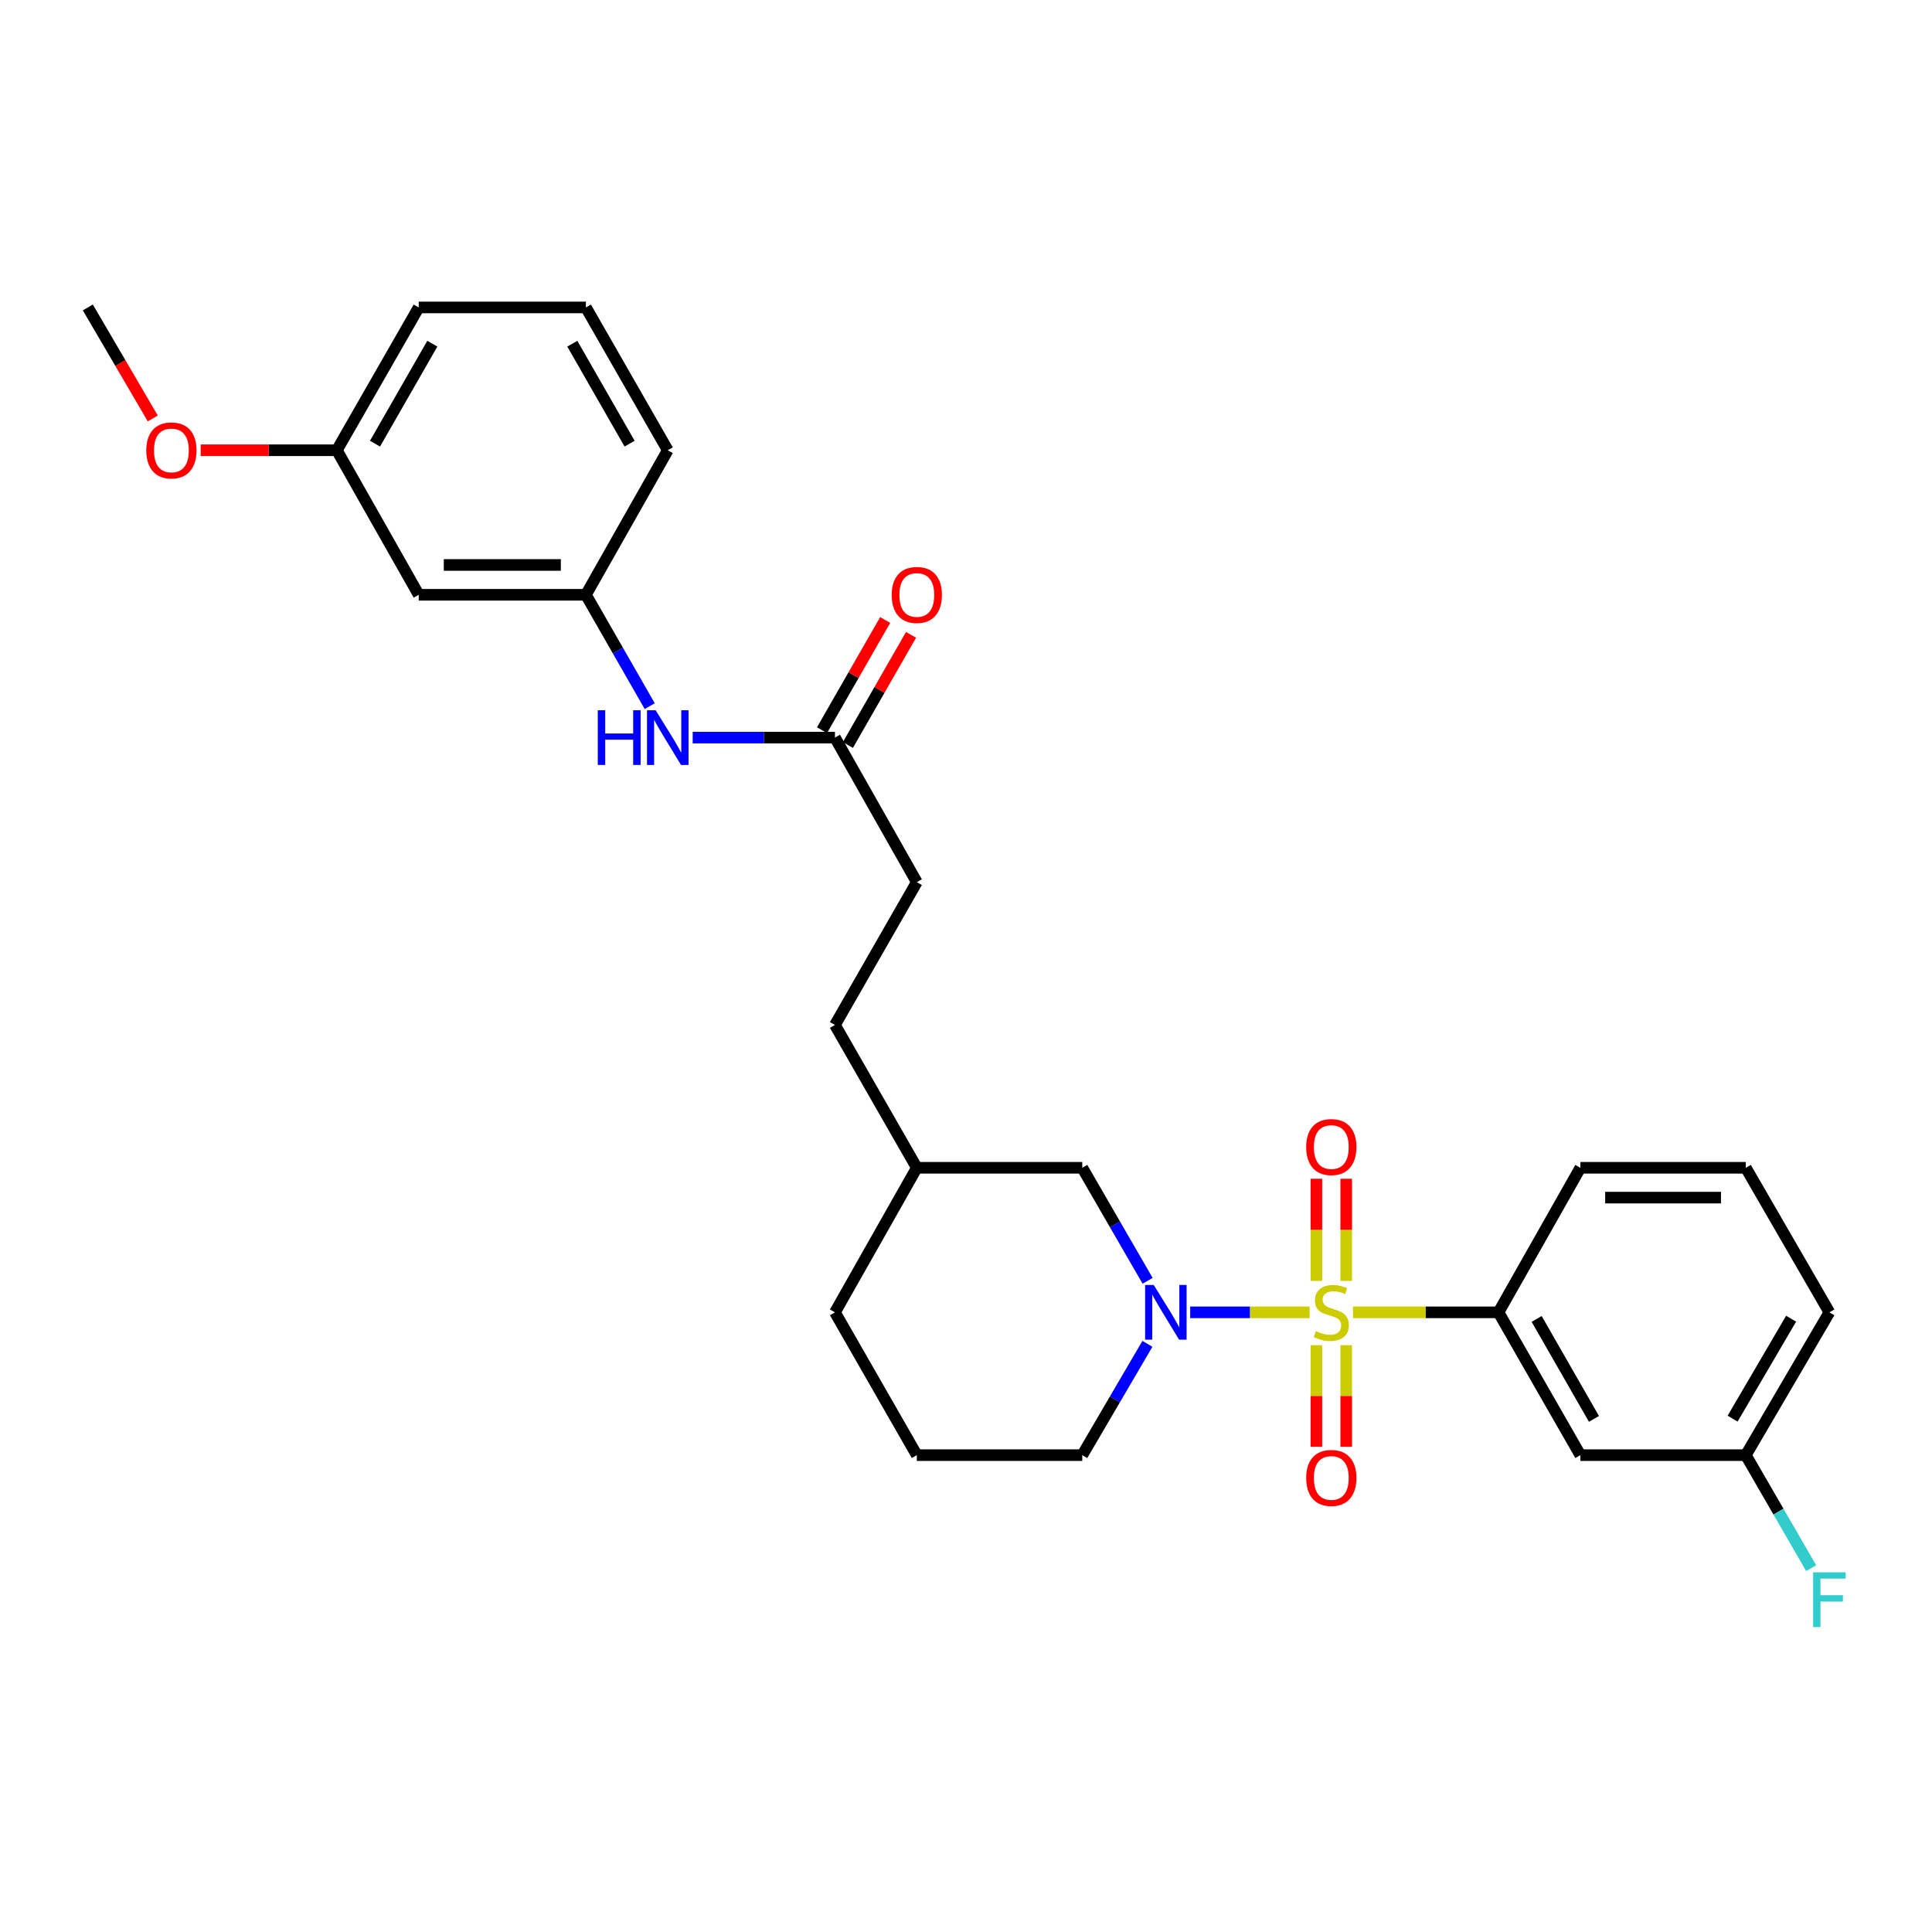<?xml version='1.0' encoding='iso-8859-1'?>
<svg version='1.1' baseProfile='full'
              xmlns='http://www.w3.org/2000/svg'
                      xmlns:rdkit='http://www.rdkit.org/xml'
                      xmlns:xlink='http://www.w3.org/1999/xlink'
                  xml:space='preserve'
width='1000px' height='1000px' viewBox='0 0 1000 1000'>
<!-- END OF HEADER -->
<rect style='opacity:1.0;fill:#FFFFFF;stroke:none' width='1000' height='1000' x='0' y='0'> </rect>
<path class='bond-0' d='M 677.859,679.266 L 646.951,679.266' style='fill:none;fill-rule:evenodd;stroke:#CCCC00;stroke-width:6px;stroke-linecap:butt;stroke-linejoin:miter;stroke-opacity:1' />
<path class='bond-0' d='M 646.951,679.266 L 616.043,679.266' style='fill:none;fill-rule:evenodd;stroke:#0000FF;stroke-width:6px;stroke-linecap:butt;stroke-linejoin:miter;stroke-opacity:1' />
<path class='bond-1' d='M 700.323,679.266 L 737.97,679.266' style='fill:none;fill-rule:evenodd;stroke:#CCCC00;stroke-width:6px;stroke-linecap:butt;stroke-linejoin:miter;stroke-opacity:1' />
<path class='bond-1' d='M 737.97,679.266 L 775.617,679.266' style='fill:none;fill-rule:evenodd;stroke:#000000;stroke-width:6px;stroke-linecap:butt;stroke-linejoin:miter;stroke-opacity:1' />
<path class='bond-2' d='M 696.799,663.005 L 696.799,636.564' style='fill:none;fill-rule:evenodd;stroke:#CCCC00;stroke-width:6px;stroke-linecap:butt;stroke-linejoin:miter;stroke-opacity:1' />
<path class='bond-2' d='M 696.799,636.564 L 696.799,610.123' style='fill:none;fill-rule:evenodd;stroke:#FF0000;stroke-width:6px;stroke-linecap:butt;stroke-linejoin:miter;stroke-opacity:1' />
<path class='bond-2' d='M 681.36,663.005 L 681.36,636.564' style='fill:none;fill-rule:evenodd;stroke:#CCCC00;stroke-width:6px;stroke-linecap:butt;stroke-linejoin:miter;stroke-opacity:1' />
<path class='bond-2' d='M 681.36,636.564 L 681.36,610.123' style='fill:none;fill-rule:evenodd;stroke:#FF0000;stroke-width:6px;stroke-linecap:butt;stroke-linejoin:miter;stroke-opacity:1' />
<path class='bond-3' d='M 681.36,696.286 L 681.36,722.573' style='fill:none;fill-rule:evenodd;stroke:#CCCC00;stroke-width:6px;stroke-linecap:butt;stroke-linejoin:miter;stroke-opacity:1' />
<path class='bond-3' d='M 681.36,722.573 L 681.36,748.859' style='fill:none;fill-rule:evenodd;stroke:#FF0000;stroke-width:6px;stroke-linecap:butt;stroke-linejoin:miter;stroke-opacity:1' />
<path class='bond-3' d='M 696.799,696.286 L 696.799,722.573' style='fill:none;fill-rule:evenodd;stroke:#CCCC00;stroke-width:6px;stroke-linecap:butt;stroke-linejoin:miter;stroke-opacity:1' />
<path class='bond-3' d='M 696.799,722.573 L 696.799,748.859' style='fill:none;fill-rule:evenodd;stroke:#FF0000;stroke-width:6px;stroke-linecap:butt;stroke-linejoin:miter;stroke-opacity:1' />
<path class='bond-4' d='M 594.005,662.945 L 577.091,633.695' style='fill:none;fill-rule:evenodd;stroke:#0000FF;stroke-width:6px;stroke-linecap:butt;stroke-linejoin:miter;stroke-opacity:1' />
<path class='bond-4' d='M 577.091,633.695 L 560.178,604.445' style='fill:none;fill-rule:evenodd;stroke:#000000;stroke-width:6px;stroke-linecap:butt;stroke-linejoin:miter;stroke-opacity:1' />
<path class='bond-5' d='M 593.9,695.567 L 577.039,724.372' style='fill:none;fill-rule:evenodd;stroke:#0000FF;stroke-width:6px;stroke-linecap:butt;stroke-linejoin:miter;stroke-opacity:1' />
<path class='bond-5' d='M 577.039,724.372 L 560.178,753.177' style='fill:none;fill-rule:evenodd;stroke:#000000;stroke-width:6px;stroke-linecap:butt;stroke-linejoin:miter;stroke-opacity:1' />
<path class='bond-6' d='M 775.617,679.266 L 817.99,753.177' style='fill:none;fill-rule:evenodd;stroke:#000000;stroke-width:6px;stroke-linecap:butt;stroke-linejoin:miter;stroke-opacity:1' />
<path class='bond-6' d='M 795.368,682.673 L 825.028,734.412' style='fill:none;fill-rule:evenodd;stroke:#000000;stroke-width:6px;stroke-linecap:butt;stroke-linejoin:miter;stroke-opacity:1' />
<path class='bond-7' d='M 775.617,679.266 L 817.99,604.445' style='fill:none;fill-rule:evenodd;stroke:#000000;stroke-width:6px;stroke-linecap:butt;stroke-linejoin:miter;stroke-opacity:1' />
<path class='bond-8' d='M 817.99,753.177 L 903.627,753.177' style='fill:none;fill-rule:evenodd;stroke:#000000;stroke-width:6px;stroke-linecap:butt;stroke-linejoin:miter;stroke-opacity:1' />
<path class='bond-9' d='M 432.168,381.783 L 474.541,456.604' style='fill:none;fill-rule:evenodd;stroke:#000000;stroke-width:6px;stroke-linecap:butt;stroke-linejoin:miter;stroke-opacity:1' />
<path class='bond-10' d='M 432.168,381.783 L 395.351,381.783' style='fill:none;fill-rule:evenodd;stroke:#000000;stroke-width:6px;stroke-linecap:butt;stroke-linejoin:miter;stroke-opacity:1' />
<path class='bond-10' d='M 395.351,381.783 L 358.534,381.783' style='fill:none;fill-rule:evenodd;stroke:#0000FF;stroke-width:6px;stroke-linecap:butt;stroke-linejoin:miter;stroke-opacity:1' />
<path class='bond-11' d='M 438.866,385.622 L 455.211,357.107' style='fill:none;fill-rule:evenodd;stroke:#000000;stroke-width:6px;stroke-linecap:butt;stroke-linejoin:miter;stroke-opacity:1' />
<path class='bond-11' d='M 455.211,357.107 L 471.556,328.592' style='fill:none;fill-rule:evenodd;stroke:#FF0000;stroke-width:6px;stroke-linecap:butt;stroke-linejoin:miter;stroke-opacity:1' />
<path class='bond-11' d='M 425.471,377.944 L 441.816,349.429' style='fill:none;fill-rule:evenodd;stroke:#000000;stroke-width:6px;stroke-linecap:butt;stroke-linejoin:miter;stroke-opacity:1' />
<path class='bond-11' d='M 441.816,349.429 L 458.162,320.914' style='fill:none;fill-rule:evenodd;stroke:#FF0000;stroke-width:6px;stroke-linecap:butt;stroke-linejoin:miter;stroke-opacity:1' />
<path class='bond-12' d='M 560.178,604.445 L 474.541,604.445' style='fill:none;fill-rule:evenodd;stroke:#000000;stroke-width:6px;stroke-linecap:butt;stroke-linejoin:miter;stroke-opacity:1' />
<path class='bond-13' d='M 336.295,365.493 L 319.781,336.678' style='fill:none;fill-rule:evenodd;stroke:#0000FF;stroke-width:6px;stroke-linecap:butt;stroke-linejoin:miter;stroke-opacity:1' />
<path class='bond-13' d='M 319.781,336.678 L 303.266,307.863' style='fill:none;fill-rule:evenodd;stroke:#000000;stroke-width:6px;stroke-linecap:butt;stroke-linejoin:miter;stroke-opacity:1' />
<path class='bond-14' d='M 303.266,307.863 L 216.729,307.863' style='fill:none;fill-rule:evenodd;stroke:#000000;stroke-width:6px;stroke-linecap:butt;stroke-linejoin:miter;stroke-opacity:1' />
<path class='bond-14' d='M 290.286,292.423 L 229.709,292.423' style='fill:none;fill-rule:evenodd;stroke:#000000;stroke-width:6px;stroke-linecap:butt;stroke-linejoin:miter;stroke-opacity:1' />
<path class='bond-15' d='M 303.266,307.863 L 345.63,233.05' style='fill:none;fill-rule:evenodd;stroke:#000000;stroke-width:6px;stroke-linecap:butt;stroke-linejoin:miter;stroke-opacity:1' />
<path class='bond-16' d='M 216.729,307.863 L 174.356,233.05' style='fill:none;fill-rule:evenodd;stroke:#000000;stroke-width:6px;stroke-linecap:butt;stroke-linejoin:miter;stroke-opacity:1' />
<path class='bond-17' d='M 903.627,753.177 L 920.54,782.427' style='fill:none;fill-rule:evenodd;stroke:#000000;stroke-width:6px;stroke-linecap:butt;stroke-linejoin:miter;stroke-opacity:1' />
<path class='bond-17' d='M 920.54,782.427 L 937.454,811.678' style='fill:none;fill-rule:evenodd;stroke:#33CCCC;stroke-width:6px;stroke-linecap:butt;stroke-linejoin:miter;stroke-opacity:1' />
<path class='bond-18' d='M 903.627,753.177 L 946.891,679.266' style='fill:none;fill-rule:evenodd;stroke:#000000;stroke-width:6px;stroke-linecap:butt;stroke-linejoin:miter;stroke-opacity:1' />
<path class='bond-18' d='M 896.792,734.291 L 927.077,682.553' style='fill:none;fill-rule:evenodd;stroke:#000000;stroke-width:6px;stroke-linecap:butt;stroke-linejoin:miter;stroke-opacity:1' />
<path class='bond-19' d='M 560.178,753.177 L 474.541,753.177' style='fill:none;fill-rule:evenodd;stroke:#000000;stroke-width:6px;stroke-linecap:butt;stroke-linejoin:miter;stroke-opacity:1' />
<path class='bond-20' d='M 474.541,456.604 L 432.168,530.524' style='fill:none;fill-rule:evenodd;stroke:#000000;stroke-width:6px;stroke-linecap:butt;stroke-linejoin:miter;stroke-opacity:1' />
<path class='bond-21' d='M 174.356,233.05 L 139.108,233.05' style='fill:none;fill-rule:evenodd;stroke:#000000;stroke-width:6px;stroke-linecap:butt;stroke-linejoin:miter;stroke-opacity:1' />
<path class='bond-21' d='M 139.108,233.05 L 103.86,233.05' style='fill:none;fill-rule:evenodd;stroke:#FF0000;stroke-width:6px;stroke-linecap:butt;stroke-linejoin:miter;stroke-opacity:1' />
<path class='bond-22' d='M 174.356,233.05 L 216.729,159.13' style='fill:none;fill-rule:evenodd;stroke:#000000;stroke-width:6px;stroke-linecap:butt;stroke-linejoin:miter;stroke-opacity:1' />
<path class='bond-22' d='M 194.107,229.64 L 223.768,177.896' style='fill:none;fill-rule:evenodd;stroke:#000000;stroke-width:6px;stroke-linecap:butt;stroke-linejoin:miter;stroke-opacity:1' />
<path class='bond-23' d='M 474.541,604.445 L 432.168,530.524' style='fill:none;fill-rule:evenodd;stroke:#000000;stroke-width:6px;stroke-linecap:butt;stroke-linejoin:miter;stroke-opacity:1' />
<path class='bond-24' d='M 474.541,604.445 L 432.168,679.266' style='fill:none;fill-rule:evenodd;stroke:#000000;stroke-width:6px;stroke-linecap:butt;stroke-linejoin:miter;stroke-opacity:1' />
<path class='bond-25' d='M 817.99,604.445 L 903.627,604.445' style='fill:none;fill-rule:evenodd;stroke:#000000;stroke-width:6px;stroke-linecap:butt;stroke-linejoin:miter;stroke-opacity:1' />
<path class='bond-25' d='M 830.835,619.884 L 890.781,619.884' style='fill:none;fill-rule:evenodd;stroke:#000000;stroke-width:6px;stroke-linecap:butt;stroke-linejoin:miter;stroke-opacity:1' />
<path class='bond-26' d='M 79.085,216.589 L 62.27,187.859' style='fill:none;fill-rule:evenodd;stroke:#FF0000;stroke-width:6px;stroke-linecap:butt;stroke-linejoin:miter;stroke-opacity:1' />
<path class='bond-26' d='M 62.27,187.859 L 45.455,159.13' style='fill:none;fill-rule:evenodd;stroke:#000000;stroke-width:6px;stroke-linecap:butt;stroke-linejoin:miter;stroke-opacity:1' />
<path class='bond-27' d='M 474.541,753.177 L 432.168,679.266' style='fill:none;fill-rule:evenodd;stroke:#000000;stroke-width:6px;stroke-linecap:butt;stroke-linejoin:miter;stroke-opacity:1' />
<path class='bond-28' d='M 903.627,604.445 L 946.891,679.266' style='fill:none;fill-rule:evenodd;stroke:#000000;stroke-width:6px;stroke-linecap:butt;stroke-linejoin:miter;stroke-opacity:1' />
<path class='bond-29' d='M 303.266,159.13 L 345.63,233.05' style='fill:none;fill-rule:evenodd;stroke:#000000;stroke-width:6px;stroke-linecap:butt;stroke-linejoin:miter;stroke-opacity:1' />
<path class='bond-29' d='M 296.226,177.895 L 325.88,229.639' style='fill:none;fill-rule:evenodd;stroke:#000000;stroke-width:6px;stroke-linecap:butt;stroke-linejoin:miter;stroke-opacity:1' />
<path class='bond-30' d='M 303.266,159.13 L 216.729,159.13' style='fill:none;fill-rule:evenodd;stroke:#000000;stroke-width:6px;stroke-linecap:butt;stroke-linejoin:miter;stroke-opacity:1' />
<path  class='atom-0' d='M 681.079 688.986
Q 681.399 689.106, 682.719 689.666
Q 684.039 690.226, 685.479 690.586
Q 686.959 690.906, 688.399 690.906
Q 691.079 690.906, 692.639 689.626
Q 694.199 688.306, 694.199 686.026
Q 694.199 684.466, 693.399 683.506
Q 692.639 682.546, 691.439 682.026
Q 690.239 681.506, 688.239 680.906
Q 685.719 680.146, 684.199 679.426
Q 682.719 678.706, 681.639 677.186
Q 680.599 675.666, 680.599 673.106
Q 680.599 669.546, 682.999 667.346
Q 685.439 665.146, 690.239 665.146
Q 693.519 665.146, 697.239 666.706
L 696.319 669.786
Q 692.919 668.386, 690.359 668.386
Q 687.599 668.386, 686.079 669.546
Q 684.559 670.666, 684.599 672.626
Q 684.599 674.146, 685.359 675.066
Q 686.159 675.986, 687.279 676.506
Q 688.439 677.026, 690.359 677.626
Q 692.919 678.426, 694.439 679.226
Q 695.959 680.026, 697.039 681.666
Q 698.159 683.266, 698.159 686.026
Q 698.159 689.946, 695.519 692.066
Q 692.919 694.146, 688.559 694.146
Q 686.039 694.146, 684.119 693.586
Q 682.239 693.066, 679.999 692.146
L 681.079 688.986
' fill='#CCCC00'/>
<path  class='atom-1' d='M 597.182 665.106
L 606.462 680.106
Q 607.382 681.586, 608.862 684.266
Q 610.342 686.946, 610.422 687.106
L 610.422 665.106
L 614.182 665.106
L 614.182 693.426
L 610.302 693.426
L 600.342 677.026
Q 599.182 675.106, 597.942 672.906
Q 596.742 670.706, 596.382 670.026
L 596.382 693.426
L 592.702 693.426
L 592.702 665.106
L 597.182 665.106
' fill='#0000FF'/>
<path  class='atom-3' d='M 676.079 593.708
Q 676.079 586.908, 679.439 583.108
Q 682.799 579.308, 689.079 579.308
Q 695.359 579.308, 698.719 583.108
Q 702.079 586.908, 702.079 593.708
Q 702.079 600.588, 698.679 604.508
Q 695.279 608.388, 689.079 608.388
Q 682.839 608.388, 679.439 604.508
Q 676.079 600.628, 676.079 593.708
M 689.079 605.188
Q 693.399 605.188, 695.719 602.308
Q 698.079 599.388, 698.079 593.708
Q 698.079 588.148, 695.719 585.348
Q 693.399 582.508, 689.079 582.508
Q 684.759 582.508, 682.399 585.308
Q 680.079 588.108, 680.079 593.708
Q 680.079 599.428, 682.399 602.308
Q 684.759 605.188, 689.079 605.188
' fill='#FF0000'/>
<path  class='atom-4' d='M 676.079 764.974
Q 676.079 758.174, 679.439 754.374
Q 682.799 750.574, 689.079 750.574
Q 695.359 750.574, 698.719 754.374
Q 702.079 758.174, 702.079 764.974
Q 702.079 771.854, 698.679 775.774
Q 695.279 779.654, 689.079 779.654
Q 682.839 779.654, 679.439 775.774
Q 676.079 771.894, 676.079 764.974
M 689.079 776.454
Q 693.399 776.454, 695.719 773.574
Q 698.079 770.654, 698.079 764.974
Q 698.079 759.414, 695.719 756.614
Q 693.399 753.774, 689.079 753.774
Q 684.759 753.774, 682.399 756.574
Q 680.079 759.374, 680.079 764.974
Q 680.079 770.694, 682.399 773.574
Q 684.759 776.454, 689.079 776.454
' fill='#FF0000'/>
<path  class='atom-8' d='M 309.41 367.623
L 313.25 367.623
L 313.25 379.663
L 327.73 379.663
L 327.73 367.623
L 331.57 367.623
L 331.57 395.943
L 327.73 395.943
L 327.73 382.863
L 313.25 382.863
L 313.25 395.943
L 309.41 395.943
L 309.41 367.623
' fill='#0000FF'/>
<path  class='atom-8' d='M 339.37 367.623
L 348.65 382.623
Q 349.57 384.103, 351.05 386.783
Q 352.53 389.463, 352.61 389.623
L 352.61 367.623
L 356.37 367.623
L 356.37 395.943
L 352.49 395.943
L 342.53 379.543
Q 341.37 377.623, 340.13 375.423
Q 338.93 373.223, 338.57 372.543
L 338.57 395.943
L 334.89 395.943
L 334.89 367.623
L 339.37 367.623
' fill='#0000FF'/>
<path  class='atom-11' d='M 461.541 307.943
Q 461.541 301.143, 464.901 297.343
Q 468.261 293.543, 474.541 293.543
Q 480.821 293.543, 484.181 297.343
Q 487.541 301.143, 487.541 307.943
Q 487.541 314.823, 484.141 318.743
Q 480.741 322.623, 474.541 322.623
Q 468.301 322.623, 464.901 318.743
Q 461.541 314.863, 461.541 307.943
M 474.541 319.423
Q 478.861 319.423, 481.181 316.543
Q 483.541 313.623, 483.541 307.943
Q 483.541 302.383, 481.181 299.583
Q 478.861 296.743, 474.541 296.743
Q 470.221 296.743, 467.861 299.543
Q 465.541 302.343, 465.541 307.943
Q 465.541 313.663, 467.861 316.543
Q 470.221 319.423, 474.541 319.423
' fill='#FF0000'/>
<path  class='atom-17' d='M 938.471 813.838
L 955.311 813.838
L 955.311 817.078
L 942.271 817.078
L 942.271 825.678
L 953.871 825.678
L 953.871 828.958
L 942.271 828.958
L 942.271 842.158
L 938.471 842.158
L 938.471 813.838
' fill='#33CCCC'/>
<path  class='atom-20' d='M 75.719 233.13
Q 75.719 226.33, 79.079 222.53
Q 82.439 218.73, 88.719 218.73
Q 94.999 218.73, 98.359 222.53
Q 101.719 226.33, 101.719 233.13
Q 101.719 240.01, 98.319 243.93
Q 94.919 247.81, 88.719 247.81
Q 82.479 247.81, 79.079 243.93
Q 75.719 240.05, 75.719 233.13
M 88.719 244.61
Q 93.039 244.61, 95.359 241.73
Q 97.719 238.81, 97.719 233.13
Q 97.719 227.57, 95.359 224.77
Q 93.039 221.93, 88.719 221.93
Q 84.399 221.93, 82.039 224.73
Q 79.719 227.53, 79.719 233.13
Q 79.719 238.85, 82.039 241.73
Q 84.399 244.61, 88.719 244.61
' fill='#FF0000'/>
</svg>
